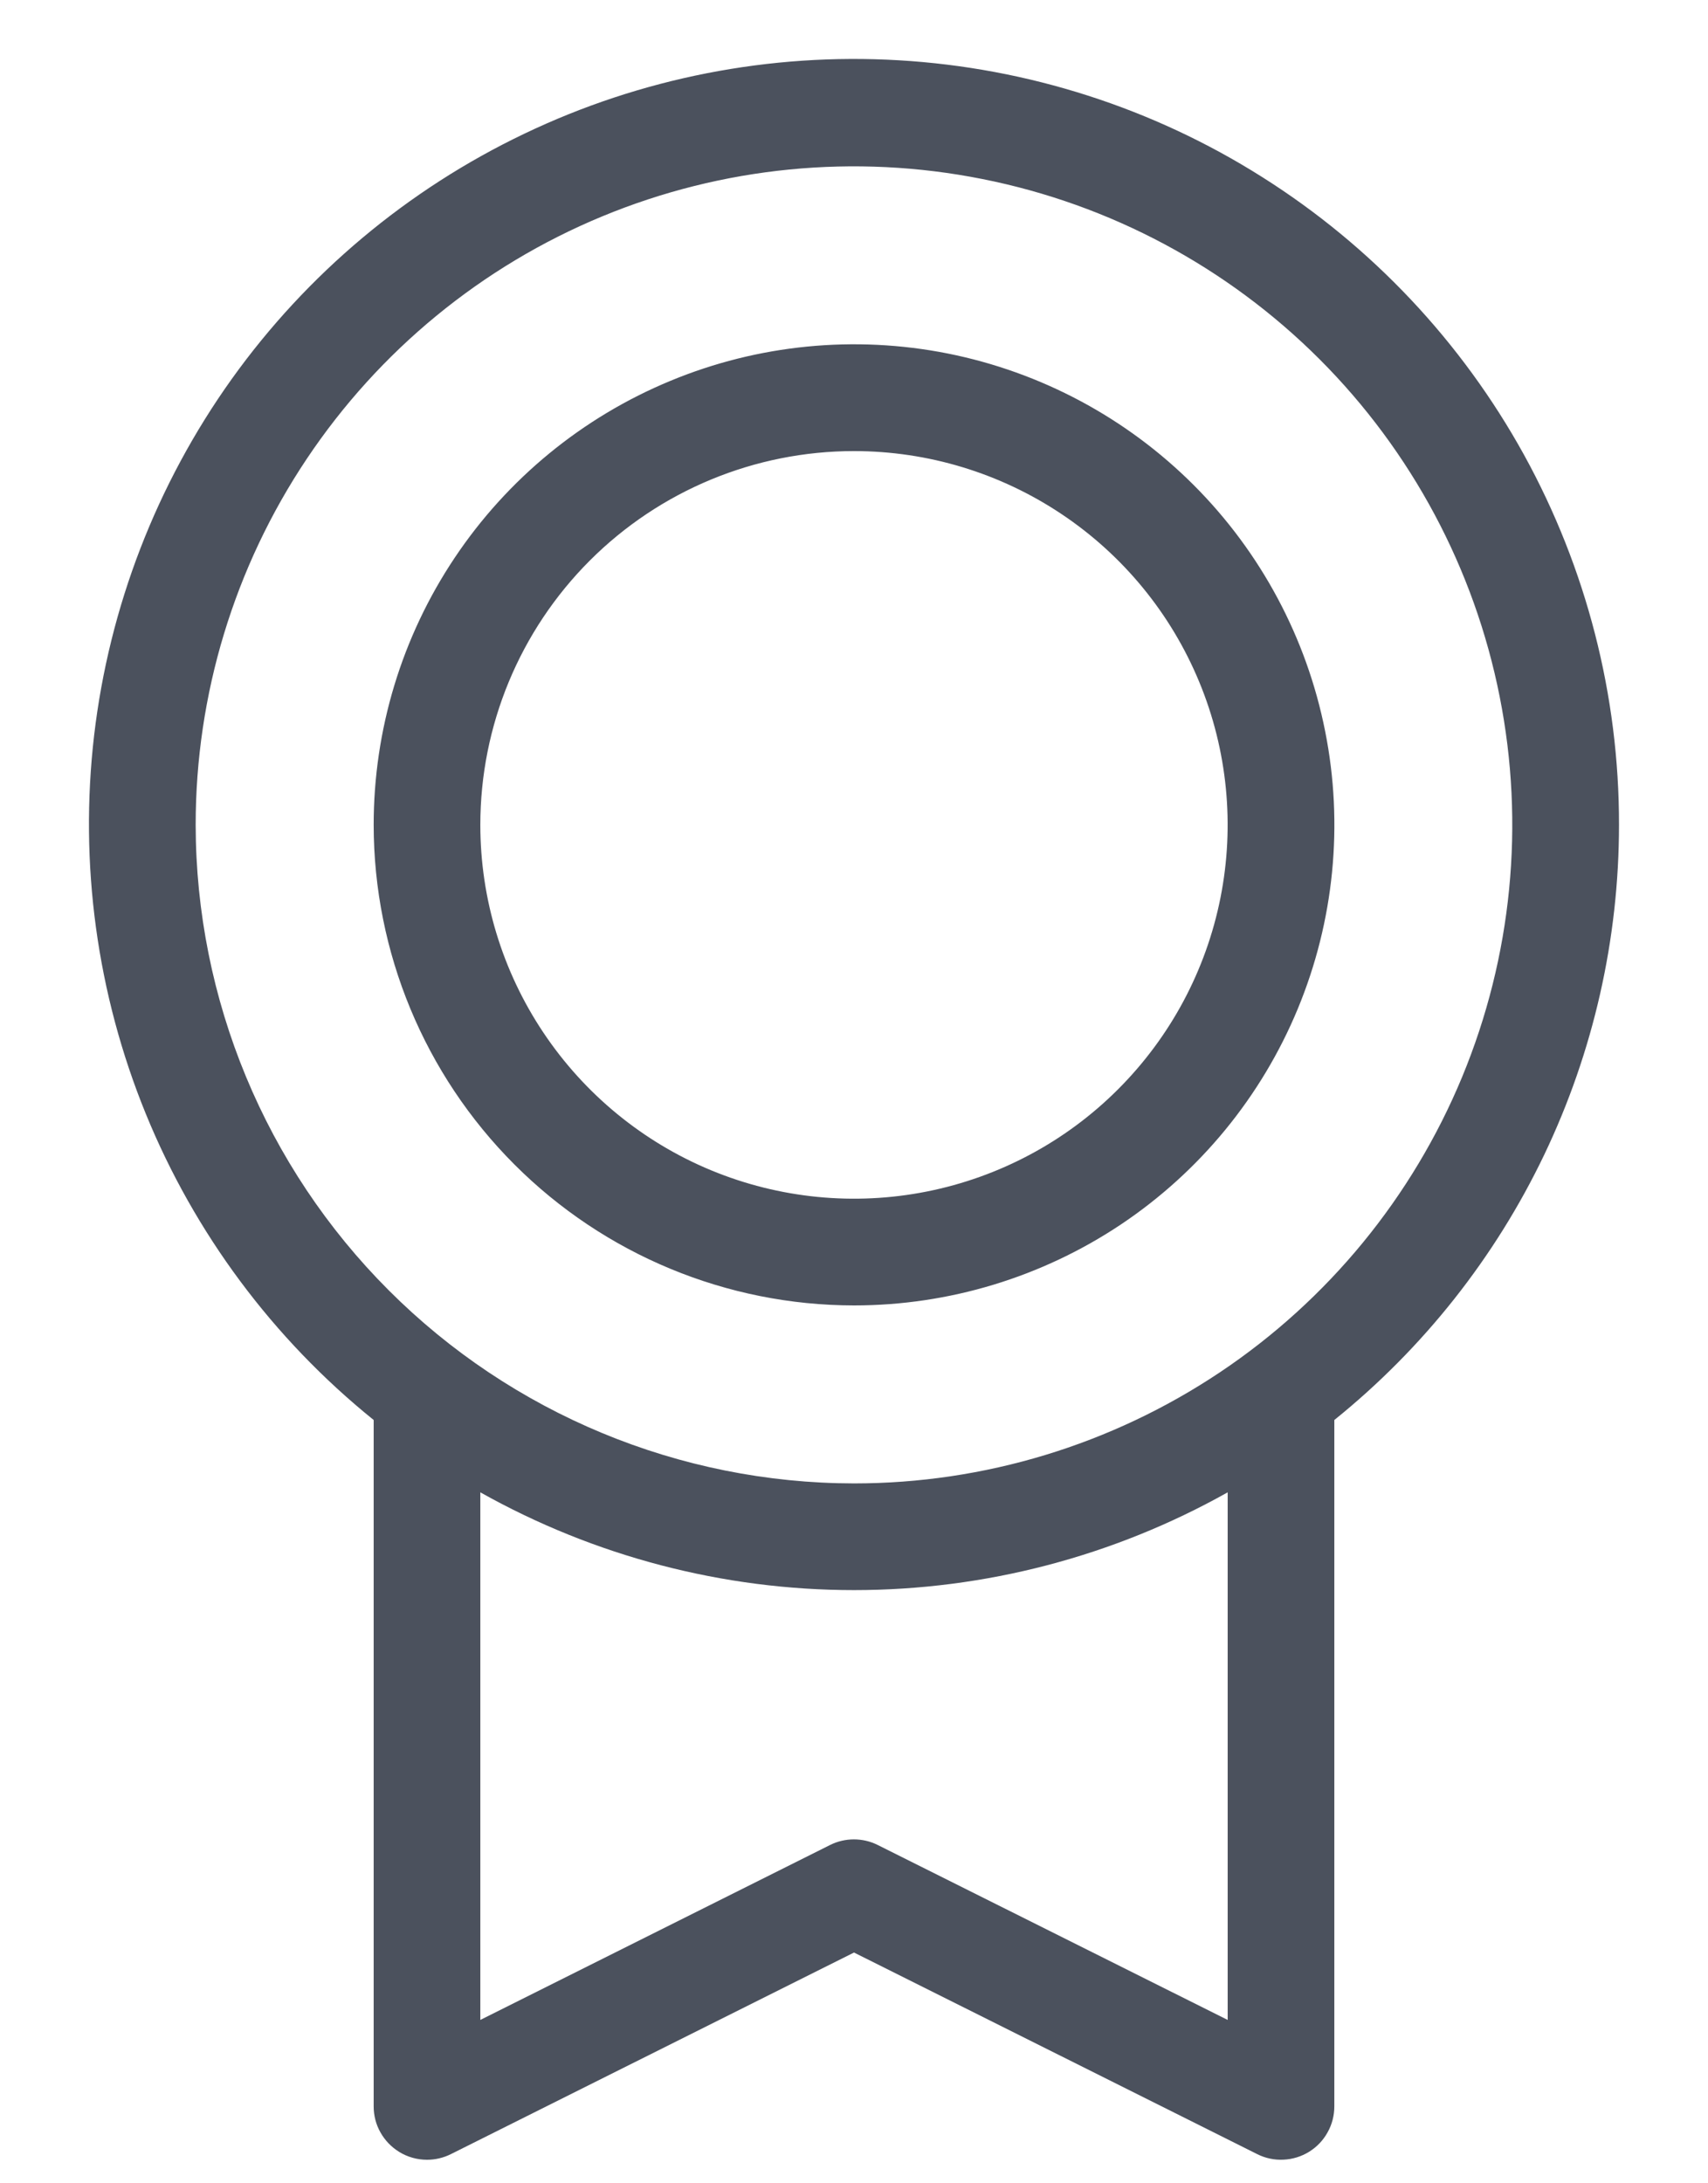 <svg width="18" height="23" viewBox="0 0 18 23" fill="none" xmlns="http://www.w3.org/2000/svg">
<path d="M17.062 8.69C17.064 7.327 16.719 5.987 16.062 4.793C15.404 3.6 14.455 2.593 13.303 1.866C12.151 1.138 10.833 0.715 9.473 0.635C8.113 0.555 6.754 0.821 5.525 1.409C4.296 1.996 3.235 2.885 2.442 3.993C1.65 5.101 1.151 6.392 0.992 7.746C0.834 9.099 1.021 10.47 1.536 11.732C2.051 12.993 2.877 14.103 3.938 14.959V22.19C3.938 22.286 3.962 22.38 4.009 22.463C4.056 22.547 4.123 22.617 4.205 22.668C4.293 22.723 4.396 22.752 4.5 22.752C4.587 22.752 4.673 22.732 4.751 22.693L9 20.569L13.25 22.693C13.335 22.736 13.431 22.756 13.526 22.751C13.622 22.747 13.715 22.718 13.796 22.668C13.878 22.617 13.945 22.547 13.991 22.463C14.038 22.38 14.062 22.285 14.062 22.19V14.959C14.999 14.204 15.755 13.249 16.274 12.165C16.793 11.08 17.062 9.892 17.062 8.69ZM2.062 8.69C2.062 7.318 2.469 5.976 3.232 4.835C3.994 3.695 5.077 2.805 6.345 2.28C7.613 1.755 9.008 1.618 10.353 1.886C11.699 2.153 12.935 2.814 13.906 3.784C14.876 4.754 15.537 5.991 15.804 7.336C16.072 8.682 15.934 10.077 15.409 11.345C14.884 12.612 13.995 13.696 12.854 14.458C11.713 15.22 10.372 15.627 9 15.627C7.161 15.625 5.397 14.893 4.097 13.593C2.796 12.292 2.065 10.529 2.062 8.69ZM12.938 21.279L9.25 19.436C9.172 19.397 9.086 19.377 8.999 19.377C8.912 19.377 8.826 19.397 8.748 19.436L5.062 21.279V15.721C6.265 16.396 7.621 16.751 9 16.751C10.379 16.751 11.735 16.396 12.938 15.721V21.279ZM9 13.752C10.001 13.752 10.98 13.455 11.813 12.899C12.645 12.343 13.294 11.552 13.677 10.627C14.06 9.702 14.161 8.684 13.965 7.702C13.77 6.72 13.288 5.818 12.58 5.11C11.872 4.402 10.97 3.92 9.988 3.724C9.006 3.529 7.988 3.629 7.063 4.013C6.138 4.396 5.347 5.045 4.791 5.877C4.234 6.71 3.938 7.688 3.938 8.69C3.939 10.032 4.473 11.319 5.422 12.268C6.371 13.217 7.658 13.751 9 13.752ZM9 4.752C9.779 4.752 10.54 4.983 11.188 5.416C11.835 5.848 12.34 6.463 12.638 7.183C12.936 7.902 13.014 8.694 12.862 9.458C12.71 10.222 12.335 10.923 11.784 11.474C11.234 12.025 10.532 12.4 9.768 12.552C9.004 12.704 8.213 12.626 7.493 12.328C6.774 12.03 6.159 11.525 5.726 10.877C5.293 10.23 5.062 9.468 5.062 8.69C5.062 7.645 5.477 6.644 6.216 5.905C6.954 5.167 7.956 4.752 9 4.752Z" fill="#4B515D"/>
</svg>
